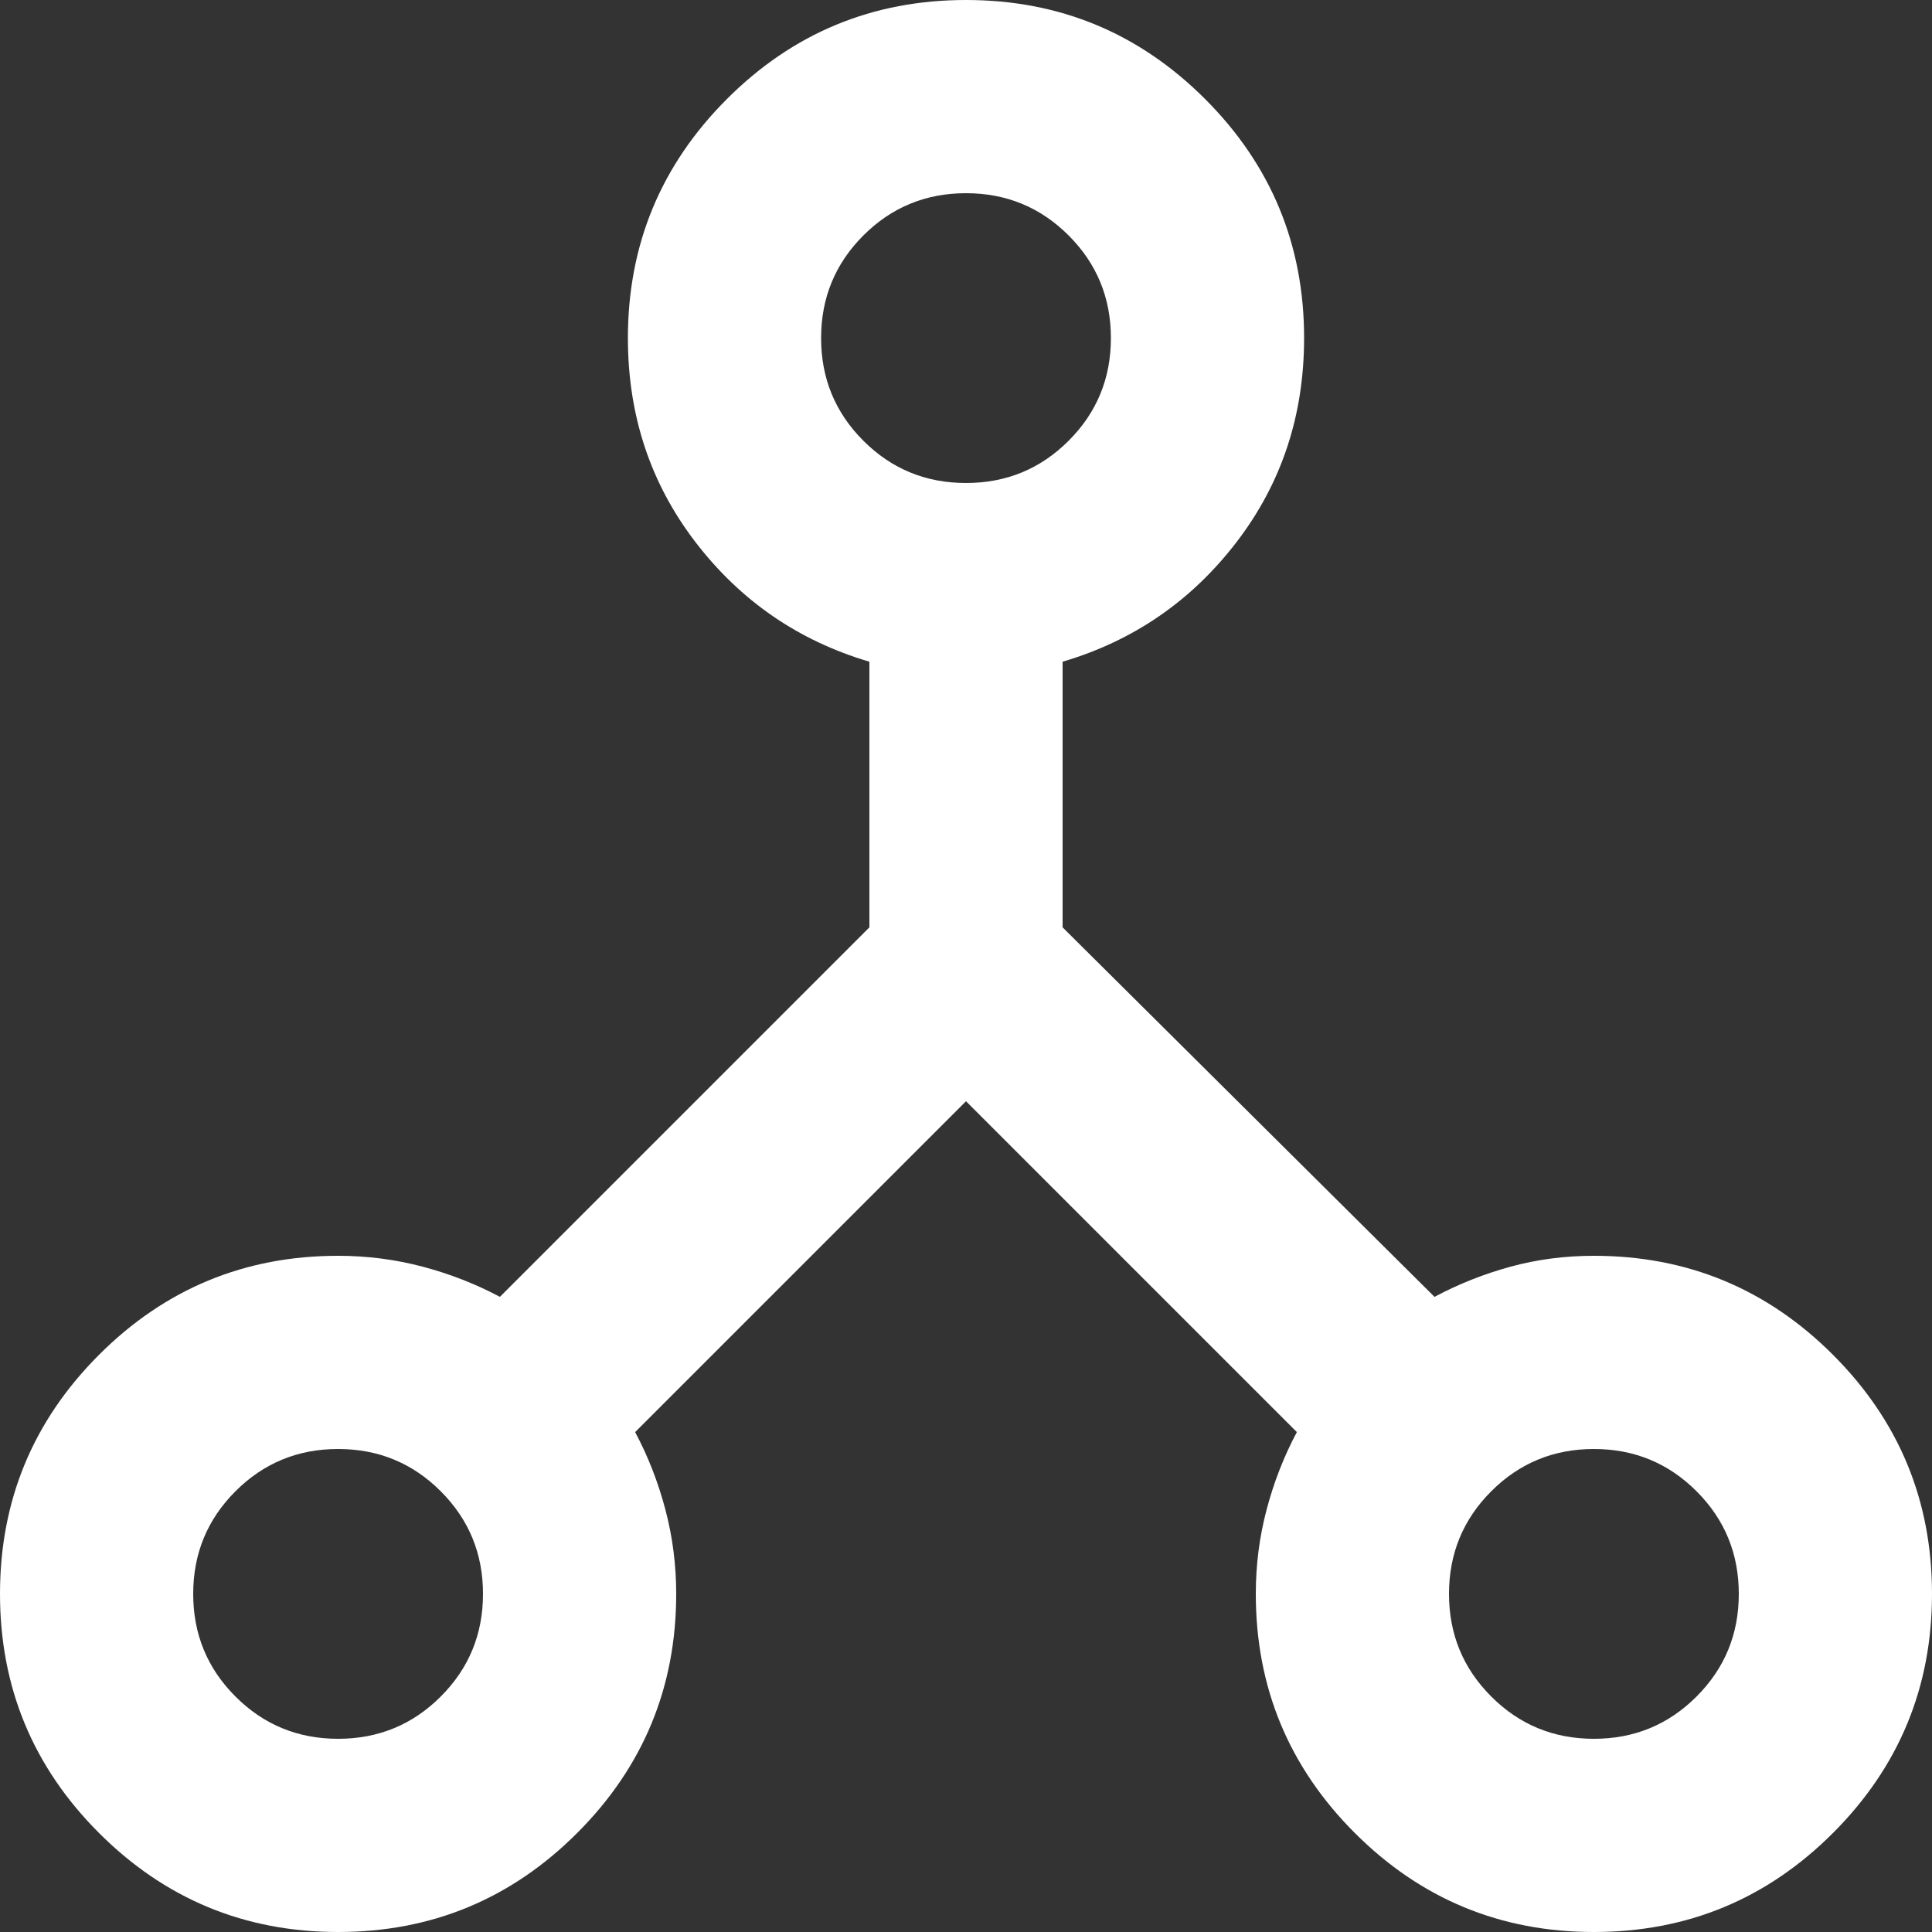 <svg width="80" height="80" viewBox="0 0 80 80" fill="none" xmlns="http://www.w3.org/2000/svg">
<rect x="0" y="0" width="80" height="80" fill="#333333" stroke="none"/>
<path d="M14 80C10.133 80 6.833 78.633 4.1 75.9C1.367 73.167 0 69.867 0 66C0 62.133 1.367 58.833 4.1 56.1C6.833 53.367 10.133 52 14 52C15.2 52 16.367 52.15 17.5 52.45C18.633 52.75 19.7 53.167 20.7 53.7L36 38.4V27.4C33.067 26.533 30.667 24.883 28.8 22.45C26.933 20.017 26 17.2 26 14C26 10.133 27.367 6.833 30.1 4.1C32.833 1.367 36.133 0 40 0C43.867 0 47.167 1.367 49.9 4.1C52.633 6.833 54 10.133 54 14C54 17.2 53.067 20.017 51.2 22.45C49.333 24.883 46.933 26.533 44 27.4V38.4L59.4 53.7C60.4 53.167 61.45 52.75 62.55 52.45C63.65 52.15 64.8 52 66 52C69.867 52 73.167 53.367 75.9 56.1C78.633 58.833 80 62.133 80 66C80 69.867 78.633 73.167 75.9 75.9C73.167 78.633 69.867 80 66 80C62.133 80 58.833 78.633 56.1 75.9C53.367 73.167 52 69.867 52 66C52 64.8 52.15 63.633 52.45 62.5C52.75 61.367 53.167 60.3 53.7 59.3L40 45.6L26.3 59.3C26.833 60.3 27.25 61.367 27.55 62.5C27.85 63.633 28 64.8 28 66C28 69.867 26.633 73.167 23.9 75.9C21.167 78.633 17.867 80 14 80ZM66 72C67.667 72 69.083 71.417 70.25 70.25C71.417 69.083 72 67.667 72 66C72 64.333 71.417 62.917 70.25 61.75C69.083 60.583 67.667 60 66 60C64.333 60 62.917 60.583 61.75 61.75C60.583 62.917 60 64.333 60 66C60 67.667 60.583 69.083 61.75 70.25C62.917 71.417 64.333 72 66 72ZM40 20C41.667 20 43.083 19.417 44.25 18.25C45.417 17.083 46 15.667 46 14C46 12.333 45.417 10.917 44.25 9.75C43.083 8.583 41.667 8 40 8C38.333 8 36.917 8.583 35.75 9.75C34.583 10.917 34 12.333 34 14C34 15.667 34.583 17.083 35.75 18.25C36.917 19.417 38.333 20 40 20ZM14 72C15.667 72 17.083 71.417 18.25 70.25C19.417 69.083 20 67.667 20 66C20 64.333 19.417 62.917 18.25 61.75C17.083 60.583 15.667 60 14 60C12.333 60 10.917 60.583 9.75 61.75C8.583 62.917 8 64.333 8 66C8 67.667 8.583 69.083 9.75 70.25C10.917 71.417 12.333 72 14 72Z" fill="white"/>
</svg>

